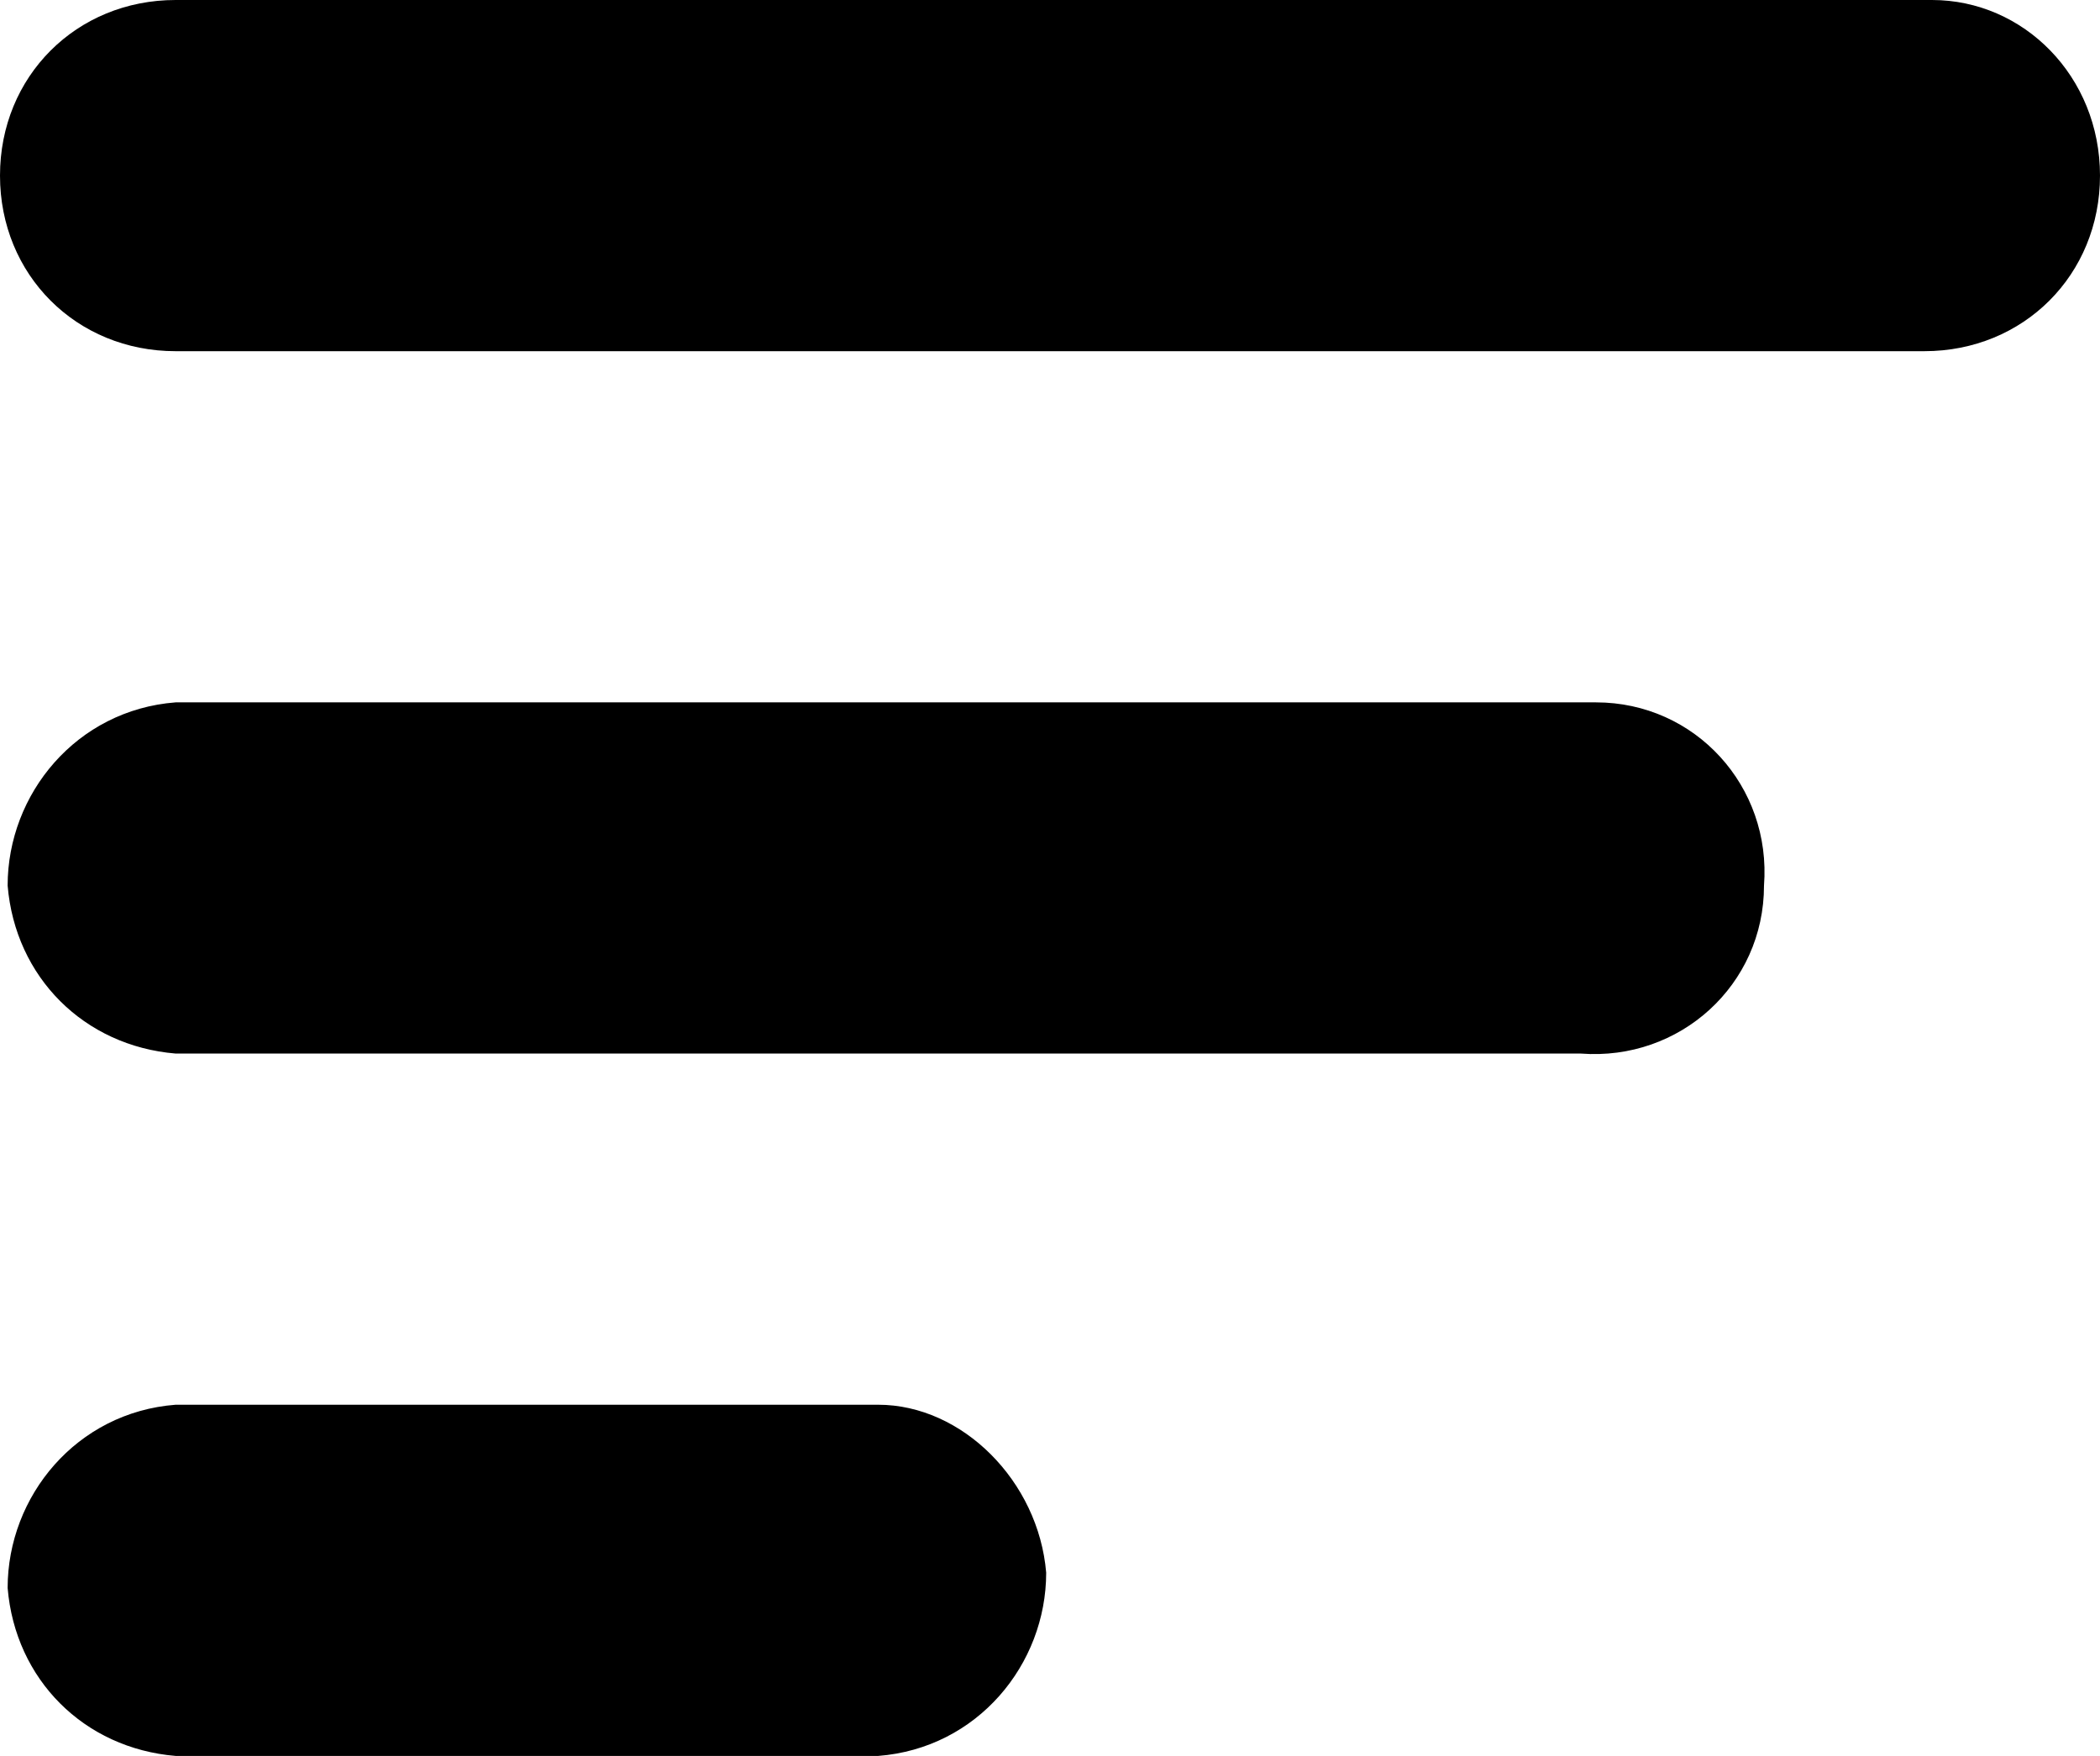 <svg xmlns="http://www.w3.org/2000/svg" xmlns:xlink="http://www.w3.org/1999/xlink" id="Grupo_38" x="0px" y="0px" viewBox="0 0 27.5 23" style="enable-background:new 0 0 27.5 23;" xml:space="preserve"><g id="Grupo_37">	<path id="Trazado_27" d="M27.5,2.3c0,1.3-1,2.3-2.3,2.3H2.3C1,4.6,0,3.6,0,2.3C0,1,1,0,2.3,0h23C26.5,0,27.5,1,27.5,2.3"></path>	<path id="Trazado_28" d="M11.5,18.4H2.3c-1.3,0.1-2.2,1.2-2.2,2.4c0.1,1.2,1,2.1,2.2,2.2h9.2c1.3-0.1,2.2-1.2,2.2-2.4  C13.6,19.4,12.6,18.4,11.5,18.4"></path>	<path id="Trazado_29" d="M20.7,9.2H2.3C1,9.3,0.1,10.4,0.1,11.6c0.1,1.2,1,2.1,2.2,2.2h18.4c1.3,0.1,2.4-0.9,2.4-2.2  c0.1-1.3-0.9-2.4-2.2-2.4C20.9,9.2,20.8,9.2,20.7,9.2"></path></g></svg>
